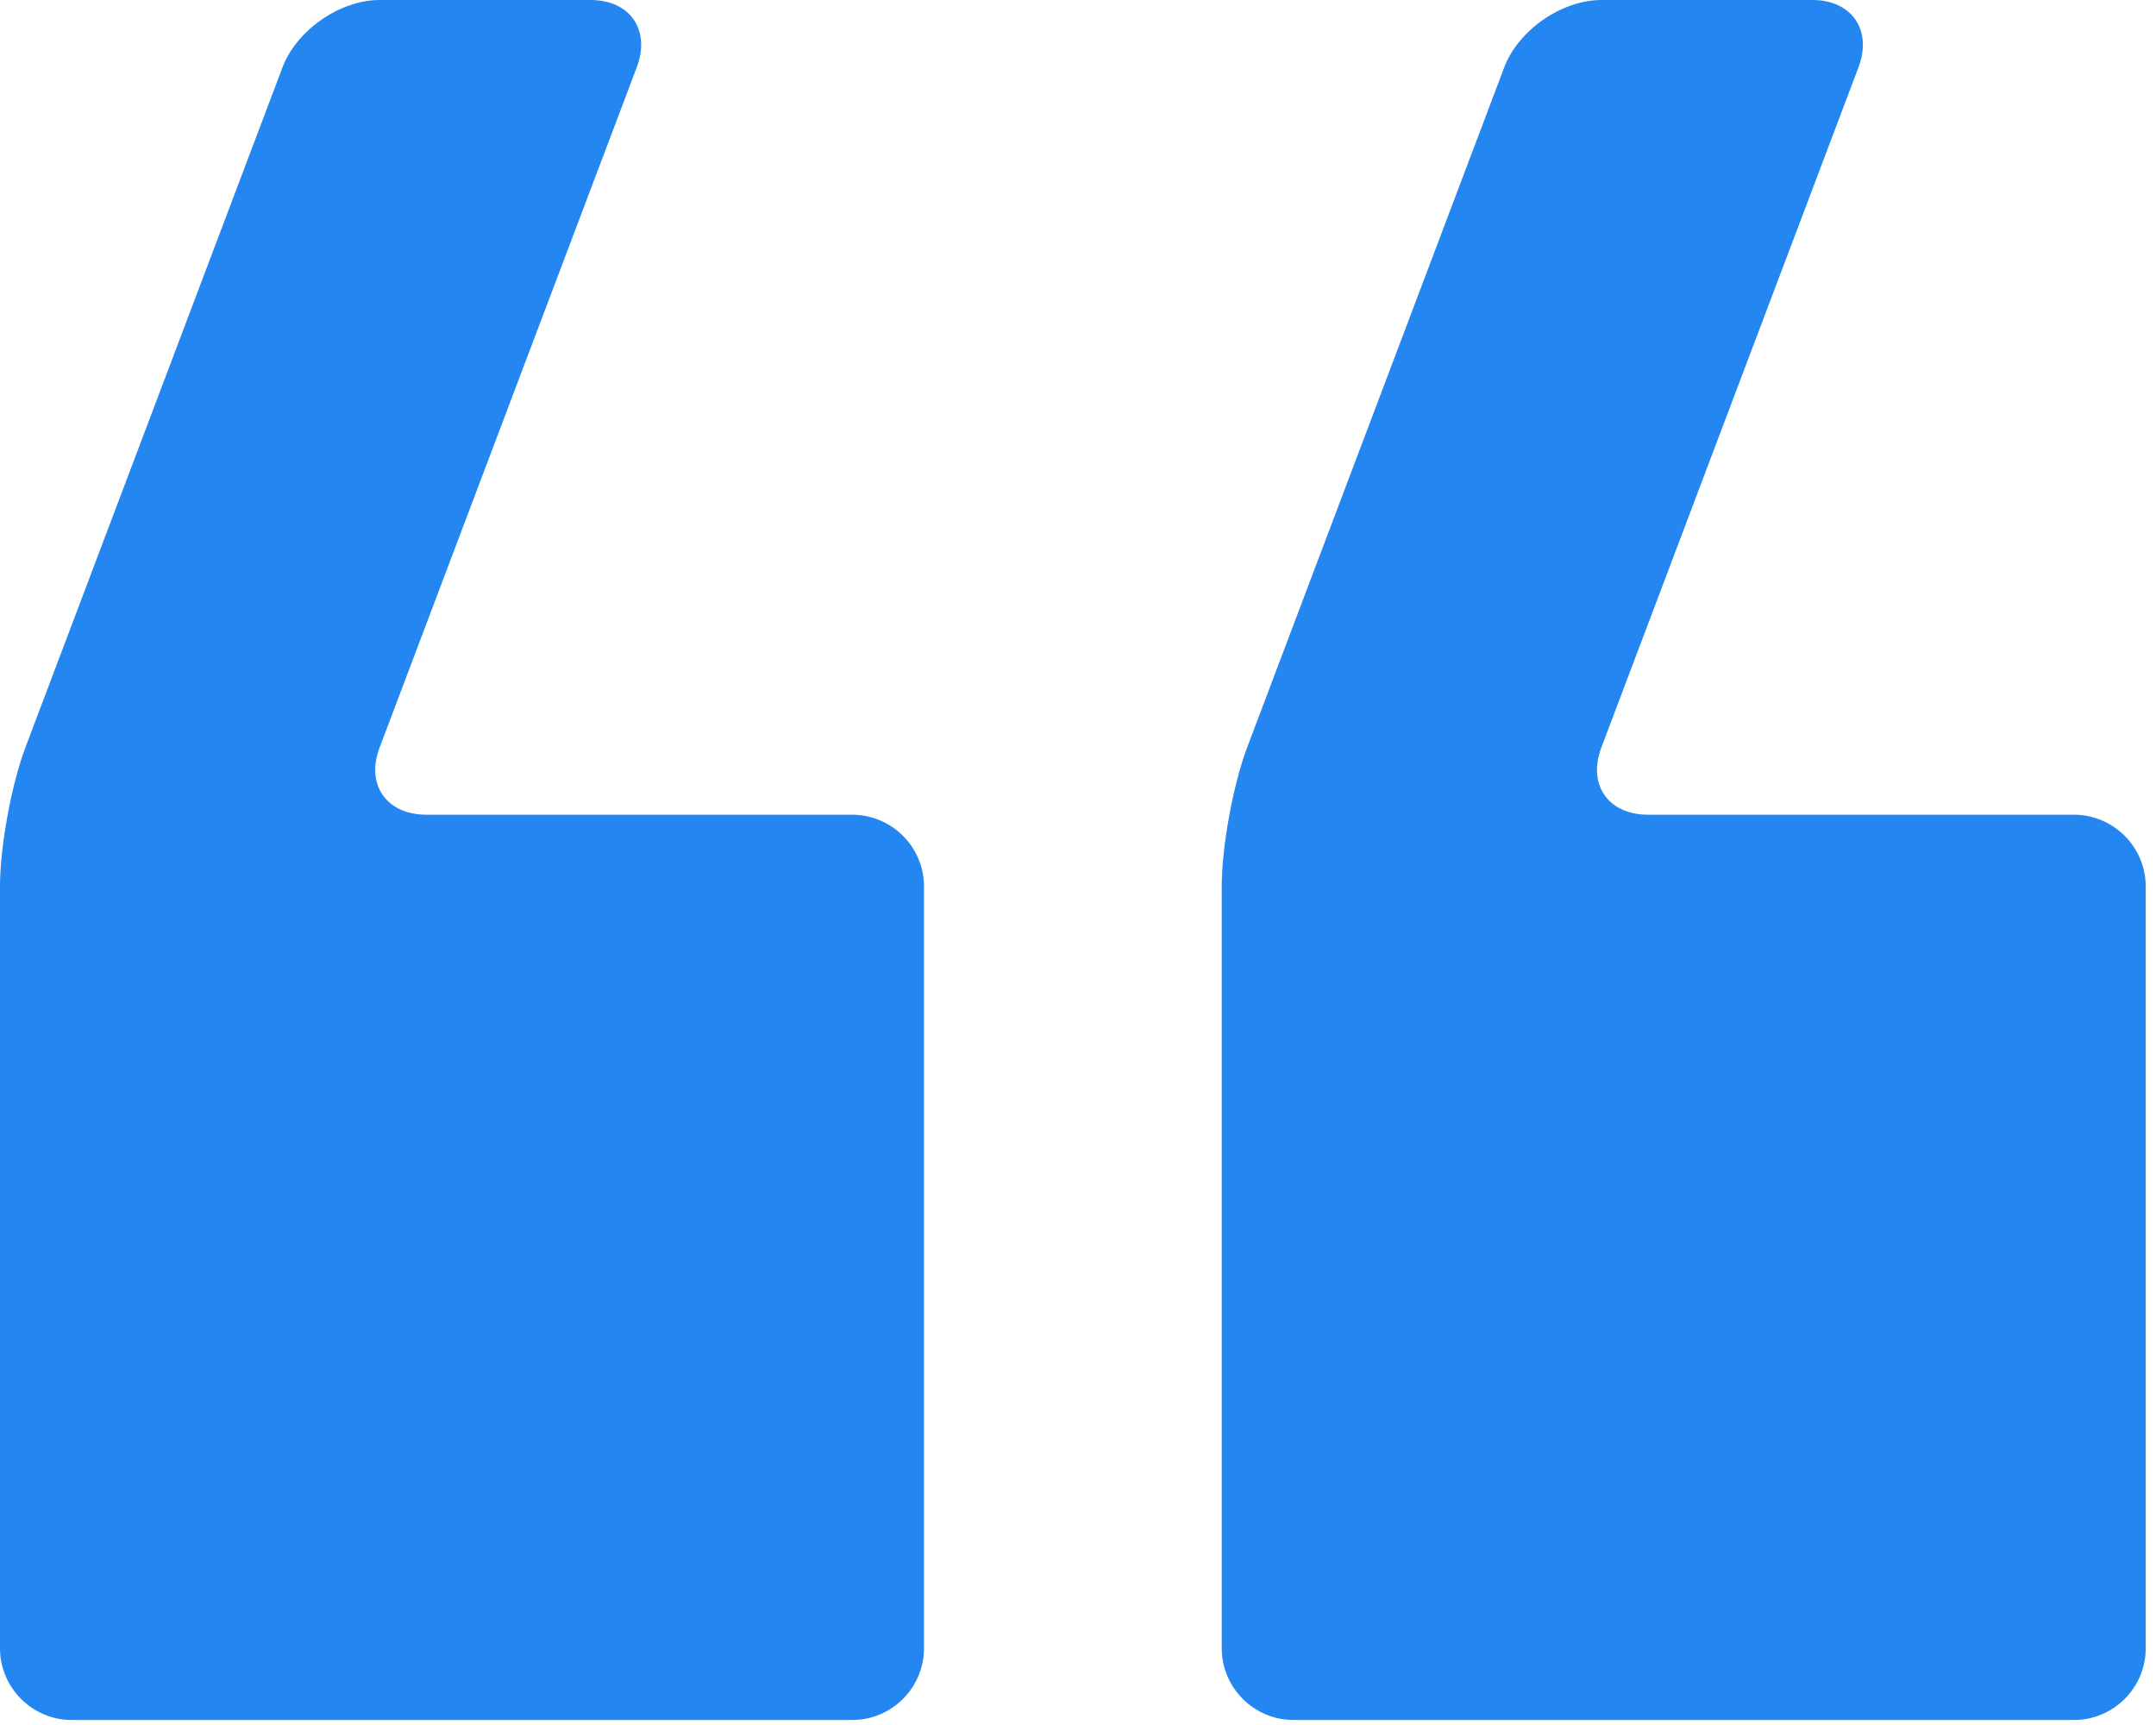 <?xml version="1.0" encoding="UTF-8"?> <svg xmlns="http://www.w3.org/2000/svg" xmlns:xlink="http://www.w3.org/1999/xlink" width="60px" height="48px" viewBox="0 0 60 48" version="1.1"><!-- Generator: Sketch 51.3 (57544) - http://www.bohemiancoding.com/sketch --><title>Group 20</title><desc>Created with Sketch.</desc><defs><path d="M7.994,45.986 C7.603,47.021 8.178,47.86 9.28,47.86 L15.148,47.86 C16.25,47.86 17.458,47.026 17.852,45.986 L25.006,27.064 C25.397,26.029 25.714,24.293 25.714,23.192 L25.714,1.998 C25.714,0.894 24.814,-2.27373675e-13 23.718,-2.27373675e-13 L1.996,-2.27373675e-13 C0.894,-2.27373675e-13 0,0.897 0,1.998 L0,23.192 C0,24.295 0.898,25.19 2.008,25.19 L13.849,25.19 C14.958,25.19 15.542,26.023 15.148,27.064 L7.994,45.986 Z M41.993,45.988 C41.603,47.022 42.178,47.86 43.28,47.86 L49.148,47.86 C50.25,47.86 51.458,47.026 51.852,45.986 L59.006,27.064 C59.397,26.029 59.714,24.293 59.714,23.192 L59.714,1.998 C59.714,0.894 58.814,-2.27373675e-13 57.718,-2.27373675e-13 L35.996,-2.27373675e-13 C34.894,-2.27373675e-13 34,0.897 34,1.998 L34,23.192 C34,24.295 34.898,25.19 36.008,25.19 L47.849,25.19 C48.958,25.19 49.542,26.023 49.149,27.061 L46.279,34.653 C45.888,35.687 45.256,37.358 44.864,38.397 L41.993,45.988 Z" id="path-1"></path></defs><g id="Page-2" stroke="none" stroke-width="1" fill="none" fill-rule="evenodd"><g id="Home-page" transform="translate(-135, -5361)"><g id="Group-42" transform="translate(135, 5361)"><g id="Group-20"><mask id="mask-2" fill="white"><use xlink:href="#path-1"></use></mask><use id="Mask" fill="#2386F1" transform="translate(29.857, 23.93) rotate(-180) translate(-29.857, -23.93) " xlink:href="#path-1"></use></g></g></g></g></svg> 